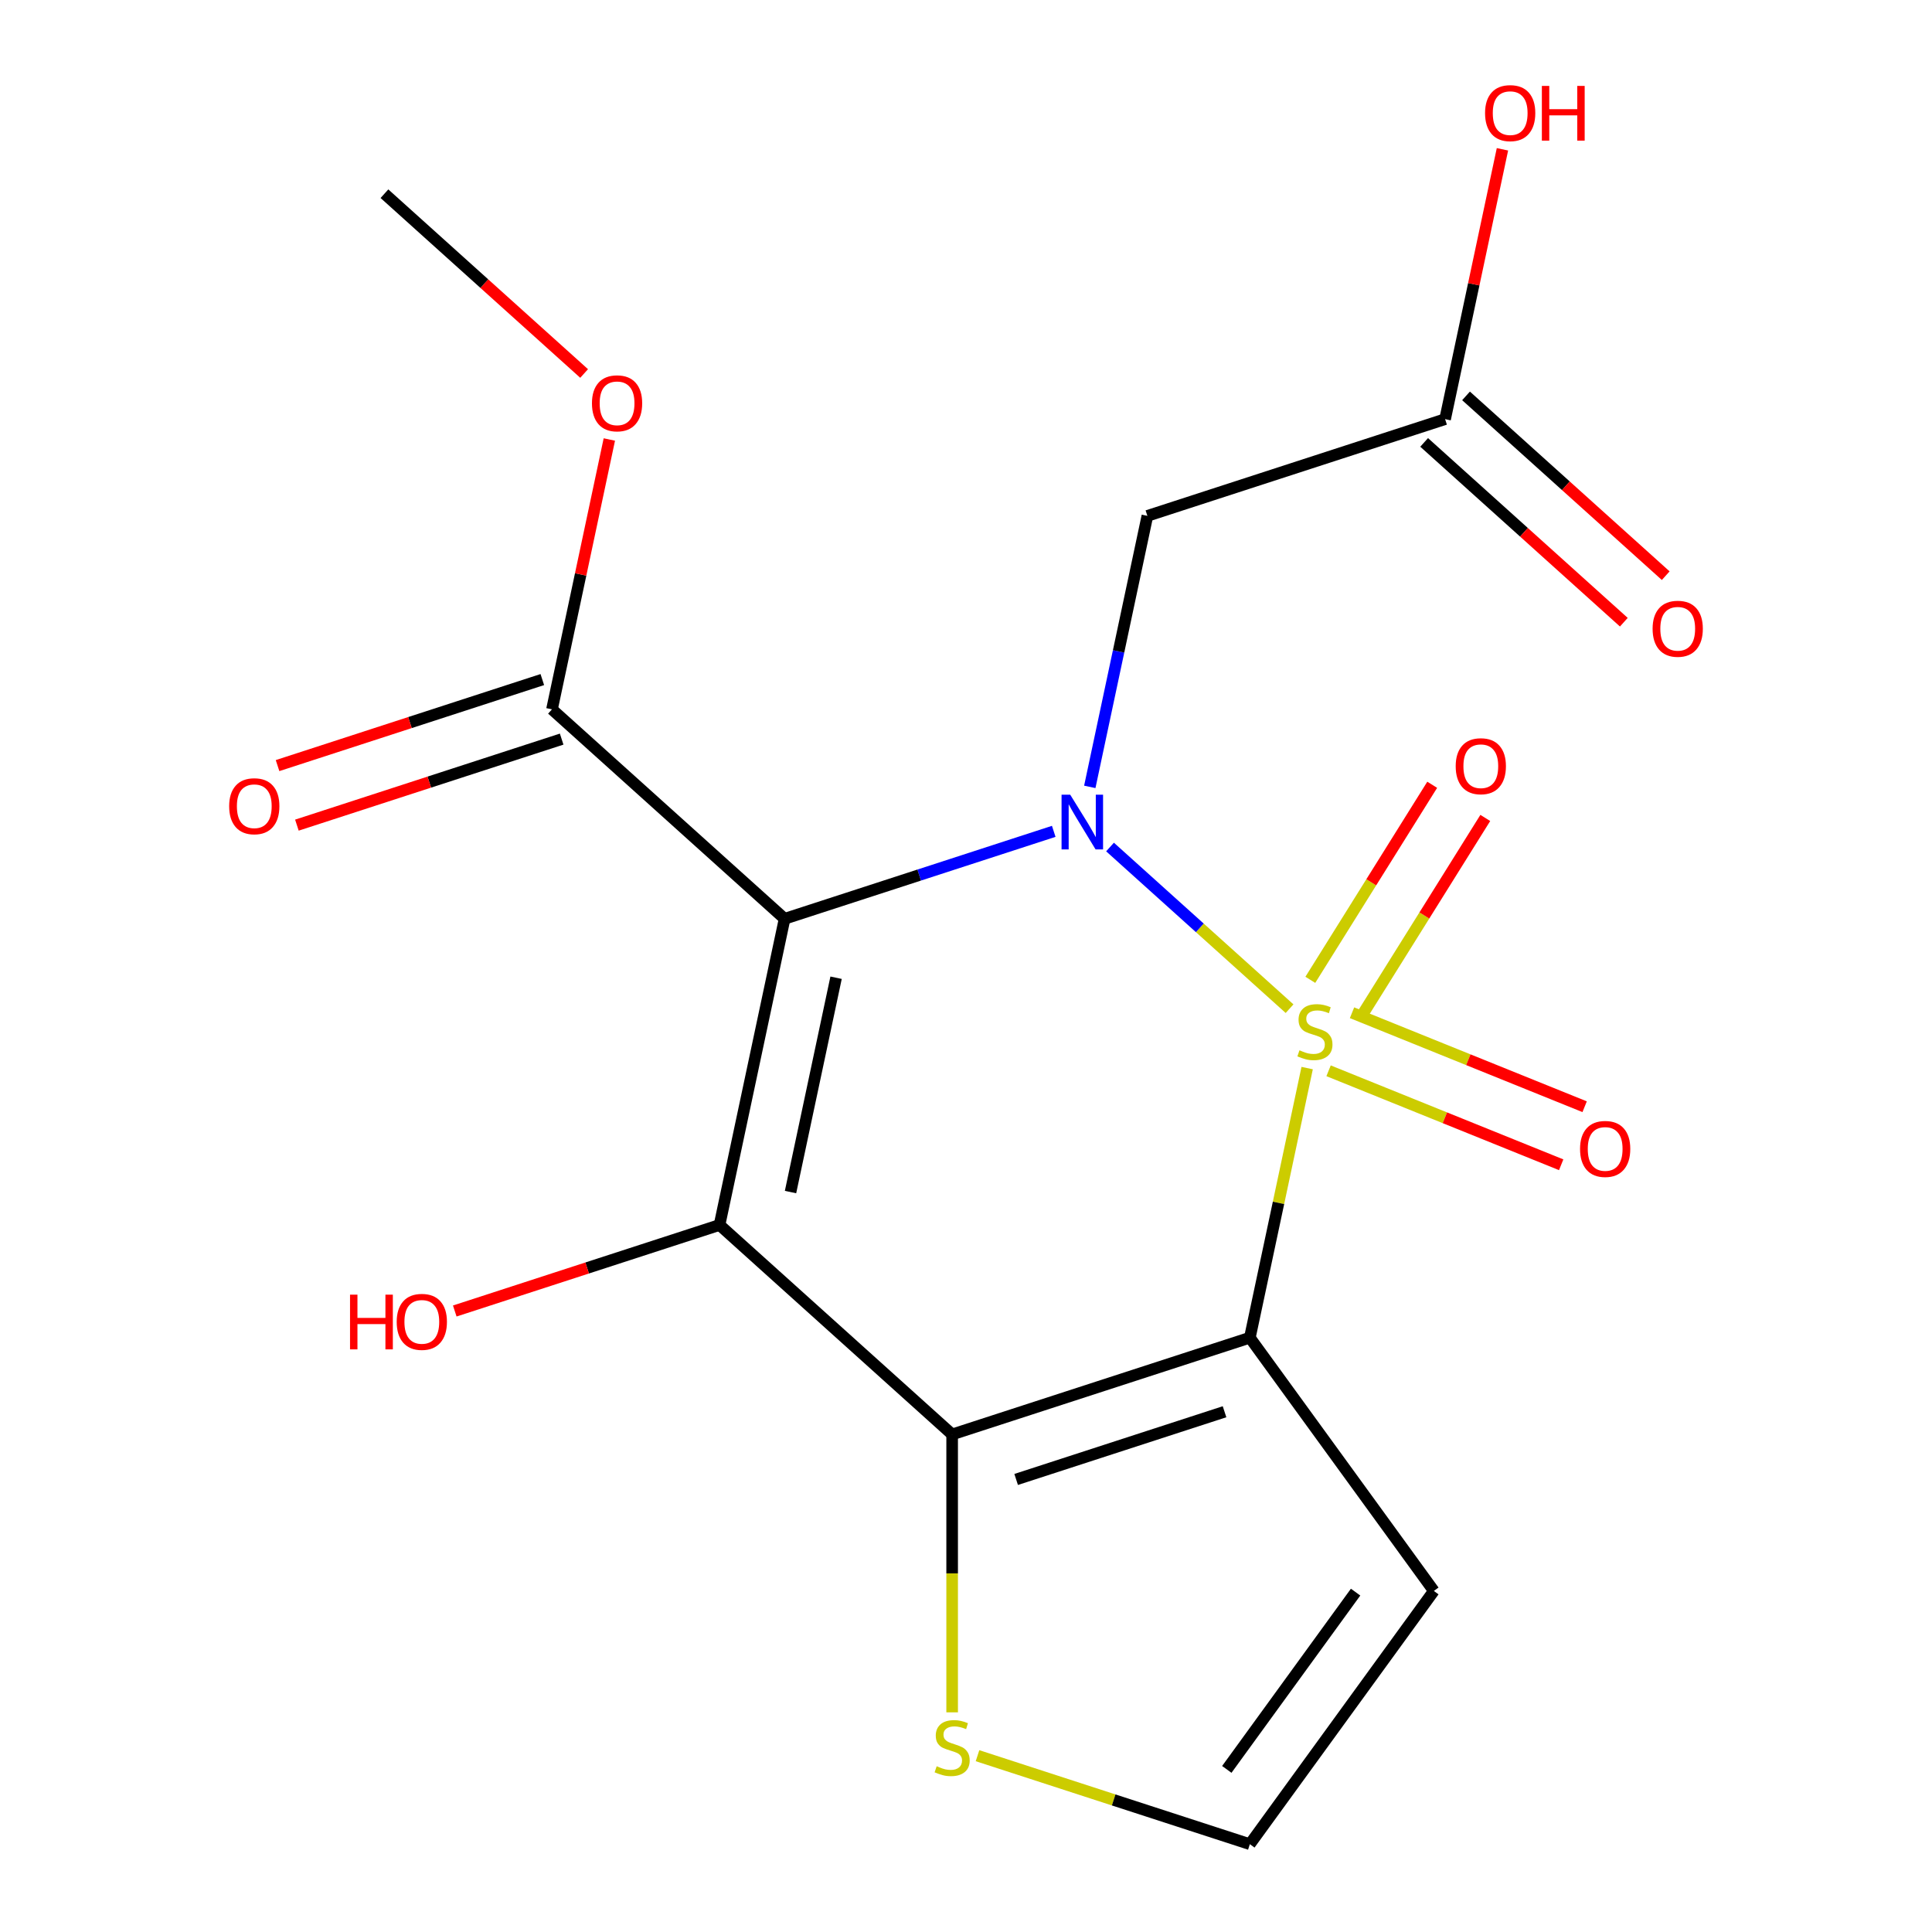 <?xml version='1.0' encoding='iso-8859-1'?>
<svg version='1.1' baseProfile='full'
              xmlns='http://www.w3.org/2000/svg'
                      xmlns:rdkit='http://www.rdkit.org/xml'
                      xmlns:xlink='http://www.w3.org/1999/xlink'
                  xml:space='preserve'
width='1000px' height='1000px' viewBox='0 0 1000 1000'>
<!-- END OF HEADER -->
<rect style='opacity:1.0;fill:#FFFFFF;stroke:none' width='1000' height='1000' x='0' y='0'> </rect>
<path class='bond-0' d='M 667.477,522.088 L 621.014,480.252' style='fill:none;fill-rule:evenodd;stroke:#CCCC00;stroke-width:6px;stroke-linecap:butt;stroke-linejoin:miter;stroke-opacity:1' />
<path class='bond-0' d='M 621.014,480.252 L 574.551,438.417' style='fill:none;fill-rule:evenodd;stroke:#0000FF;stroke-width:6px;stroke-linecap:butt;stroke-linejoin:miter;stroke-opacity:1' />
<path class='bond-1' d='M 676.583,552.841 L 661.752,622.616' style='fill:none;fill-rule:evenodd;stroke:#CCCC00;stroke-width:6px;stroke-linecap:butt;stroke-linejoin:miter;stroke-opacity:1' />
<path class='bond-1' d='M 661.752,622.616 L 646.921,692.391' style='fill:none;fill-rule:evenodd;stroke:#000000;stroke-width:6px;stroke-linecap:butt;stroke-linejoin:miter;stroke-opacity:1' />
<path class='bond-9' d='M 687.668,554.238 L 747.866,578.559' style='fill:none;fill-rule:evenodd;stroke:#CCCC00;stroke-width:6px;stroke-linecap:butt;stroke-linejoin:miter;stroke-opacity:1' />
<path class='bond-9' d='M 747.866,578.559 L 808.064,602.881' style='fill:none;fill-rule:evenodd;stroke:#FF0000;stroke-width:6px;stroke-linecap:butt;stroke-linejoin:miter;stroke-opacity:1' />
<path class='bond-9' d='M 699.807,524.193 L 760.005,548.515' style='fill:none;fill-rule:evenodd;stroke:#CCCC00;stroke-width:6px;stroke-linecap:butt;stroke-linejoin:miter;stroke-opacity:1' />
<path class='bond-9' d='M 760.005,548.515 L 820.203,572.836' style='fill:none;fill-rule:evenodd;stroke:#FF0000;stroke-width:6px;stroke-linecap:butt;stroke-linejoin:miter;stroke-opacity:1' />
<path class='bond-10' d='M 705.702,524.326 L 737.244,473.848' style='fill:none;fill-rule:evenodd;stroke:#CCCC00;stroke-width:6px;stroke-linecap:butt;stroke-linejoin:miter;stroke-opacity:1' />
<path class='bond-10' d='M 737.244,473.848 L 768.786,423.37' style='fill:none;fill-rule:evenodd;stroke:#FF0000;stroke-width:6px;stroke-linecap:butt;stroke-linejoin:miter;stroke-opacity:1' />
<path class='bond-10' d='M 678.221,507.154 L 709.763,456.676' style='fill:none;fill-rule:evenodd;stroke:#CCCC00;stroke-width:6px;stroke-linecap:butt;stroke-linejoin:miter;stroke-opacity:1' />
<path class='bond-10' d='M 709.763,456.676 L 741.306,406.198' style='fill:none;fill-rule:evenodd;stroke:#FF0000;stroke-width:6px;stroke-linecap:butt;stroke-linejoin:miter;stroke-opacity:1' />
<path class='bond-2' d='M 545.412,430.303 L 475.762,452.934' style='fill:none;fill-rule:evenodd;stroke:#0000FF;stroke-width:6px;stroke-linecap:butt;stroke-linejoin:miter;stroke-opacity:1' />
<path class='bond-2' d='M 475.762,452.934 L 406.112,475.565' style='fill:none;fill-rule:evenodd;stroke:#000000;stroke-width:6px;stroke-linecap:butt;stroke-linejoin:miter;stroke-opacity:1' />
<path class='bond-5' d='M 564.073,407.287 L 578.981,337.152' style='fill:none;fill-rule:evenodd;stroke:#0000FF;stroke-width:6px;stroke-linecap:butt;stroke-linejoin:miter;stroke-opacity:1' />
<path class='bond-5' d='M 578.981,337.152 L 593.888,267.017' style='fill:none;fill-rule:evenodd;stroke:#000000;stroke-width:6px;stroke-linecap:butt;stroke-linejoin:miter;stroke-opacity:1' />
<path class='bond-4' d='M 646.921,692.391 L 492.83,742.458' style='fill:none;fill-rule:evenodd;stroke:#000000;stroke-width:6px;stroke-linecap:butt;stroke-linejoin:miter;stroke-opacity:1' />
<path class='bond-4' d='M 633.821,730.719 L 525.957,765.766' style='fill:none;fill-rule:evenodd;stroke:#000000;stroke-width:6px;stroke-linecap:butt;stroke-linejoin:miter;stroke-opacity:1' />
<path class='bond-7' d='M 646.921,692.391 L 742.155,823.468' style='fill:none;fill-rule:evenodd;stroke:#000000;stroke-width:6px;stroke-linecap:butt;stroke-linejoin:miter;stroke-opacity:1' />
<path class='bond-6' d='M 406.112,475.565 L 285.707,367.152' style='fill:none;fill-rule:evenodd;stroke:#000000;stroke-width:6px;stroke-linecap:butt;stroke-linejoin:miter;stroke-opacity:1' />
<path class='bond-20' d='M 406.112,475.565 L 372.426,634.045' style='fill:none;fill-rule:evenodd;stroke:#000000;stroke-width:6px;stroke-linecap:butt;stroke-linejoin:miter;stroke-opacity:1' />
<path class='bond-20' d='M 432.755,506.074 L 409.175,617.01' style='fill:none;fill-rule:evenodd;stroke:#000000;stroke-width:6px;stroke-linecap:butt;stroke-linejoin:miter;stroke-opacity:1' />
<path class='bond-3' d='M 372.426,634.045 L 492.83,742.458' style='fill:none;fill-rule:evenodd;stroke:#000000;stroke-width:6px;stroke-linecap:butt;stroke-linejoin:miter;stroke-opacity:1' />
<path class='bond-13' d='M 372.426,634.045 L 303.905,656.308' style='fill:none;fill-rule:evenodd;stroke:#000000;stroke-width:6px;stroke-linecap:butt;stroke-linejoin:miter;stroke-opacity:1' />
<path class='bond-13' d='M 303.905,656.308 L 235.385,678.572' style='fill:none;fill-rule:evenodd;stroke:#FF0000;stroke-width:6px;stroke-linecap:butt;stroke-linejoin:miter;stroke-opacity:1' />
<path class='bond-8' d='M 492.83,742.458 L 492.83,814.383' style='fill:none;fill-rule:evenodd;stroke:#000000;stroke-width:6px;stroke-linecap:butt;stroke-linejoin:miter;stroke-opacity:1' />
<path class='bond-8' d='M 492.83,814.383 L 492.83,886.308' style='fill:none;fill-rule:evenodd;stroke:#CCCC00;stroke-width:6px;stroke-linecap:butt;stroke-linejoin:miter;stroke-opacity:1' />
<path class='bond-11' d='M 593.888,267.017 L 747.979,216.95' style='fill:none;fill-rule:evenodd;stroke:#000000;stroke-width:6px;stroke-linecap:butt;stroke-linejoin:miter;stroke-opacity:1' />
<path class='bond-14' d='M 280.7,351.743 L 212.18,374.006' style='fill:none;fill-rule:evenodd;stroke:#000000;stroke-width:6px;stroke-linecap:butt;stroke-linejoin:miter;stroke-opacity:1' />
<path class='bond-14' d='M 212.18,374.006 L 143.66,396.27' style='fill:none;fill-rule:evenodd;stroke:#FF0000;stroke-width:6px;stroke-linecap:butt;stroke-linejoin:miter;stroke-opacity:1' />
<path class='bond-14' d='M 290.714,382.561 L 222.193,404.824' style='fill:none;fill-rule:evenodd;stroke:#000000;stroke-width:6px;stroke-linecap:butt;stroke-linejoin:miter;stroke-opacity:1' />
<path class='bond-14' d='M 222.193,404.824 L 153.673,427.088' style='fill:none;fill-rule:evenodd;stroke:#FF0000;stroke-width:6px;stroke-linecap:butt;stroke-linejoin:miter;stroke-opacity:1' />
<path class='bond-16' d='M 285.707,367.152 L 300.551,297.317' style='fill:none;fill-rule:evenodd;stroke:#000000;stroke-width:6px;stroke-linecap:butt;stroke-linejoin:miter;stroke-opacity:1' />
<path class='bond-16' d='M 300.551,297.317 L 315.394,227.482' style='fill:none;fill-rule:evenodd;stroke:#FF0000;stroke-width:6px;stroke-linecap:butt;stroke-linejoin:miter;stroke-opacity:1' />
<path class='bond-12' d='M 742.155,823.468 L 646.921,954.545' style='fill:none;fill-rule:evenodd;stroke:#000000;stroke-width:6px;stroke-linecap:butt;stroke-linejoin:miter;stroke-opacity:1' />
<path class='bond-12' d='M 701.654,824.083 L 634.991,915.837' style='fill:none;fill-rule:evenodd;stroke:#000000;stroke-width:6px;stroke-linecap:butt;stroke-linejoin:miter;stroke-opacity:1' />
<path class='bond-19' d='M 505.961,908.745 L 576.441,931.645' style='fill:none;fill-rule:evenodd;stroke:#CCCC00;stroke-width:6px;stroke-linecap:butt;stroke-linejoin:miter;stroke-opacity:1' />
<path class='bond-19' d='M 576.441,931.645 L 646.921,954.545' style='fill:none;fill-rule:evenodd;stroke:#000000;stroke-width:6px;stroke-linecap:butt;stroke-linejoin:miter;stroke-opacity:1' />
<path class='bond-15' d='M 737.138,228.991 L 788.815,275.521' style='fill:none;fill-rule:evenodd;stroke:#000000;stroke-width:6px;stroke-linecap:butt;stroke-linejoin:miter;stroke-opacity:1' />
<path class='bond-15' d='M 788.815,275.521 L 840.492,322.051' style='fill:none;fill-rule:evenodd;stroke:#FF0000;stroke-width:6px;stroke-linecap:butt;stroke-linejoin:miter;stroke-opacity:1' />
<path class='bond-15' d='M 758.82,204.91 L 810.498,251.44' style='fill:none;fill-rule:evenodd;stroke:#000000;stroke-width:6px;stroke-linecap:butt;stroke-linejoin:miter;stroke-opacity:1' />
<path class='bond-15' d='M 810.498,251.44 L 862.175,297.97' style='fill:none;fill-rule:evenodd;stroke:#FF0000;stroke-width:6px;stroke-linecap:butt;stroke-linejoin:miter;stroke-opacity:1' />
<path class='bond-17' d='M 747.979,216.95 L 762.823,147.115' style='fill:none;fill-rule:evenodd;stroke:#000000;stroke-width:6px;stroke-linecap:butt;stroke-linejoin:miter;stroke-opacity:1' />
<path class='bond-17' d='M 762.823,147.115 L 777.667,77.281' style='fill:none;fill-rule:evenodd;stroke:#FF0000;stroke-width:6px;stroke-linecap:butt;stroke-linejoin:miter;stroke-opacity:1' />
<path class='bond-18' d='M 302.342,193.319 L 250.665,146.789' style='fill:none;fill-rule:evenodd;stroke:#FF0000;stroke-width:6px;stroke-linecap:butt;stroke-linejoin:miter;stroke-opacity:1' />
<path class='bond-18' d='M 250.665,146.789 L 198.988,100.259' style='fill:none;fill-rule:evenodd;stroke:#000000;stroke-width:6px;stroke-linecap:butt;stroke-linejoin:miter;stroke-opacity:1' />
<path  class='atom-0' d='M 672.607 543.63
Q 672.927 543.75, 674.247 544.31
Q 675.567 544.87, 677.007 545.23
Q 678.487 545.55, 679.927 545.55
Q 682.607 545.55, 684.167 544.27
Q 685.727 542.95, 685.727 540.67
Q 685.727 539.11, 684.927 538.15
Q 684.167 537.19, 682.967 536.67
Q 681.767 536.15, 679.767 535.55
Q 677.247 534.79, 675.727 534.07
Q 674.247 533.35, 673.167 531.83
Q 672.127 530.31, 672.127 527.75
Q 672.127 524.19, 674.527 521.99
Q 676.967 519.79, 681.767 519.79
Q 685.047 519.79, 688.767 521.35
L 687.847 524.43
Q 684.447 523.03, 681.887 523.03
Q 679.127 523.03, 677.607 524.19
Q 676.087 525.31, 676.127 527.27
Q 676.127 528.79, 676.887 529.71
Q 677.687 530.63, 678.807 531.15
Q 679.967 531.67, 681.887 532.27
Q 684.447 533.07, 685.967 533.87
Q 687.487 534.67, 688.567 536.31
Q 689.687 537.91, 689.687 540.67
Q 689.687 544.59, 687.047 546.71
Q 684.447 548.79, 680.087 548.79
Q 677.567 548.79, 675.647 548.23
Q 673.767 547.71, 671.527 546.79
L 672.607 543.63
' fill='#CCCC00'/>
<path  class='atom-1' d='M 553.942 411.337
L 563.222 426.337
Q 564.142 427.817, 565.622 430.497
Q 567.102 433.177, 567.182 433.337
L 567.182 411.337
L 570.942 411.337
L 570.942 439.657
L 567.062 439.657
L 557.102 423.257
Q 555.942 421.337, 554.702 419.137
Q 553.502 416.937, 553.142 416.257
L 553.142 439.657
L 549.462 439.657
L 549.462 411.337
L 553.942 411.337
' fill='#0000FF'/>
<path  class='atom-9' d='M 484.83 914.198
Q 485.15 914.318, 486.47 914.878
Q 487.79 915.438, 489.23 915.798
Q 490.71 916.118, 492.15 916.118
Q 494.83 916.118, 496.39 914.838
Q 497.95 913.518, 497.95 911.238
Q 497.95 909.678, 497.15 908.718
Q 496.39 907.758, 495.19 907.238
Q 493.99 906.718, 491.99 906.118
Q 489.47 905.358, 487.95 904.638
Q 486.47 903.918, 485.39 902.398
Q 484.35 900.878, 484.35 898.318
Q 484.35 894.758, 486.75 892.558
Q 489.19 890.358, 493.99 890.358
Q 497.27 890.358, 500.99 891.918
L 500.07 894.998
Q 496.67 893.598, 494.11 893.598
Q 491.35 893.598, 489.83 894.758
Q 488.31 895.878, 488.35 897.838
Q 488.35 899.358, 489.11 900.278
Q 489.91 901.198, 491.03 901.718
Q 492.19 902.238, 494.11 902.838
Q 496.67 903.638, 498.19 904.438
Q 499.71 905.238, 500.79 906.878
Q 501.91 908.478, 501.91 911.238
Q 501.91 915.158, 499.27 917.278
Q 496.67 919.358, 492.31 919.358
Q 489.79 919.358, 487.87 918.798
Q 485.99 918.278, 483.75 917.358
L 484.83 914.198
' fill='#CCCC00'/>
<path  class='atom-10' d='M 817.83 594.684
Q 817.83 587.884, 821.19 584.084
Q 824.55 580.284, 830.83 580.284
Q 837.11 580.284, 840.47 584.084
Q 843.83 587.884, 843.83 594.684
Q 843.83 601.564, 840.43 605.484
Q 837.03 609.364, 830.83 609.364
Q 824.59 609.364, 821.19 605.484
Q 817.83 601.604, 817.83 594.684
M 830.83 606.164
Q 835.15 606.164, 837.47 603.284
Q 839.83 600.364, 839.83 594.684
Q 839.83 589.124, 837.47 586.324
Q 835.15 583.484, 830.83 583.484
Q 826.51 583.484, 824.15 586.284
Q 821.83 589.084, 821.83 594.684
Q 821.83 600.404, 824.15 603.284
Q 826.51 606.164, 830.83 606.164
' fill='#FF0000'/>
<path  class='atom-11' d='M 753.465 396.589
Q 753.465 389.789, 756.825 385.989
Q 760.185 382.189, 766.465 382.189
Q 772.745 382.189, 776.105 385.989
Q 779.465 389.789, 779.465 396.589
Q 779.465 403.469, 776.065 407.389
Q 772.665 411.269, 766.465 411.269
Q 760.225 411.269, 756.825 407.389
Q 753.465 403.509, 753.465 396.589
M 766.465 408.069
Q 770.785 408.069, 773.105 405.189
Q 775.465 402.269, 775.465 396.589
Q 775.465 391.029, 773.105 388.229
Q 770.785 385.389, 766.465 385.389
Q 762.145 385.389, 759.785 388.189
Q 757.465 390.989, 757.465 396.589
Q 757.465 402.309, 759.785 405.189
Q 762.145 408.069, 766.465 408.069
' fill='#FF0000'/>
<path  class='atom-14' d='M 181.175 670.112
L 185.015 670.112
L 185.015 682.152
L 199.495 682.152
L 199.495 670.112
L 203.335 670.112
L 203.335 698.432
L 199.495 698.432
L 199.495 685.352
L 185.015 685.352
L 185.015 698.432
L 181.175 698.432
L 181.175 670.112
' fill='#FF0000'/>
<path  class='atom-14' d='M 205.335 684.192
Q 205.335 677.392, 208.695 673.592
Q 212.055 669.792, 218.335 669.792
Q 224.615 669.792, 227.975 673.592
Q 231.335 677.392, 231.335 684.192
Q 231.335 691.072, 227.935 694.992
Q 224.535 698.872, 218.335 698.872
Q 212.095 698.872, 208.695 694.992
Q 205.335 691.112, 205.335 684.192
M 218.335 695.672
Q 222.655 695.672, 224.975 692.792
Q 227.335 689.872, 227.335 684.192
Q 227.335 678.632, 224.975 675.832
Q 222.655 672.992, 218.335 672.992
Q 214.015 672.992, 211.655 675.792
Q 209.335 678.592, 209.335 684.192
Q 209.335 689.912, 211.655 692.792
Q 214.015 695.672, 218.335 695.672
' fill='#FF0000'/>
<path  class='atom-15' d='M 118.616 417.299
Q 118.616 410.499, 121.976 406.699
Q 125.336 402.899, 131.616 402.899
Q 137.896 402.899, 141.256 406.699
Q 144.616 410.499, 144.616 417.299
Q 144.616 424.179, 141.216 428.099
Q 137.816 431.979, 131.616 431.979
Q 125.376 431.979, 121.976 428.099
Q 118.616 424.219, 118.616 417.299
M 131.616 428.779
Q 135.936 428.779, 138.256 425.899
Q 140.616 422.979, 140.616 417.299
Q 140.616 411.739, 138.256 408.939
Q 135.936 406.099, 131.616 406.099
Q 127.296 406.099, 124.936 408.899
Q 122.616 411.699, 122.616 417.299
Q 122.616 423.019, 124.936 425.899
Q 127.296 428.779, 131.616 428.779
' fill='#FF0000'/>
<path  class='atom-16' d='M 855.384 325.443
Q 855.384 318.643, 858.744 314.843
Q 862.104 311.043, 868.384 311.043
Q 874.664 311.043, 878.024 314.843
Q 881.384 318.643, 881.384 325.443
Q 881.384 332.323, 877.984 336.243
Q 874.584 340.123, 868.384 340.123
Q 862.144 340.123, 858.744 336.243
Q 855.384 332.363, 855.384 325.443
M 868.384 336.923
Q 872.704 336.923, 875.024 334.043
Q 877.384 331.123, 877.384 325.443
Q 877.384 319.883, 875.024 317.083
Q 872.704 314.243, 868.384 314.243
Q 864.064 314.243, 861.704 317.043
Q 859.384 319.843, 859.384 325.443
Q 859.384 331.163, 861.704 334.043
Q 864.064 336.923, 868.384 336.923
' fill='#FF0000'/>
<path  class='atom-17' d='M 306.393 208.751
Q 306.393 201.951, 309.753 198.151
Q 313.113 194.351, 319.393 194.351
Q 325.673 194.351, 329.033 198.151
Q 332.393 201.951, 332.393 208.751
Q 332.393 215.631, 328.993 219.551
Q 325.593 223.431, 319.393 223.431
Q 313.153 223.431, 309.753 219.551
Q 306.393 215.671, 306.393 208.751
M 319.393 220.231
Q 323.713 220.231, 326.033 217.351
Q 328.393 214.431, 328.393 208.751
Q 328.393 203.191, 326.033 200.391
Q 323.713 197.551, 319.393 197.551
Q 315.073 197.551, 312.713 200.351
Q 310.393 203.151, 310.393 208.751
Q 310.393 214.471, 312.713 217.351
Q 315.073 220.231, 319.393 220.231
' fill='#FF0000'/>
<path  class='atom-18' d='M 768.665 58.55
Q 768.665 51.75, 772.025 47.95
Q 775.385 44.15, 781.665 44.15
Q 787.945 44.15, 791.305 47.95
Q 794.665 51.75, 794.665 58.55
Q 794.665 65.43, 791.265 69.35
Q 787.865 73.23, 781.665 73.23
Q 775.425 73.23, 772.025 69.35
Q 768.665 65.47, 768.665 58.55
M 781.665 70.03
Q 785.985 70.03, 788.305 67.15
Q 790.665 64.23, 790.665 58.55
Q 790.665 52.99, 788.305 50.19
Q 785.985 47.35, 781.665 47.35
Q 777.345 47.35, 774.985 50.15
Q 772.665 52.95, 772.665 58.55
Q 772.665 64.27, 774.985 67.15
Q 777.345 70.03, 781.665 70.03
' fill='#FF0000'/>
<path  class='atom-18' d='M 798.065 44.47
L 801.905 44.47
L 801.905 56.51
L 816.385 56.51
L 816.385 44.47
L 820.225 44.47
L 820.225 72.79
L 816.385 72.79
L 816.385 59.71
L 801.905 59.71
L 801.905 72.79
L 798.065 72.79
L 798.065 44.47
' fill='#FF0000'/>
</svg>
